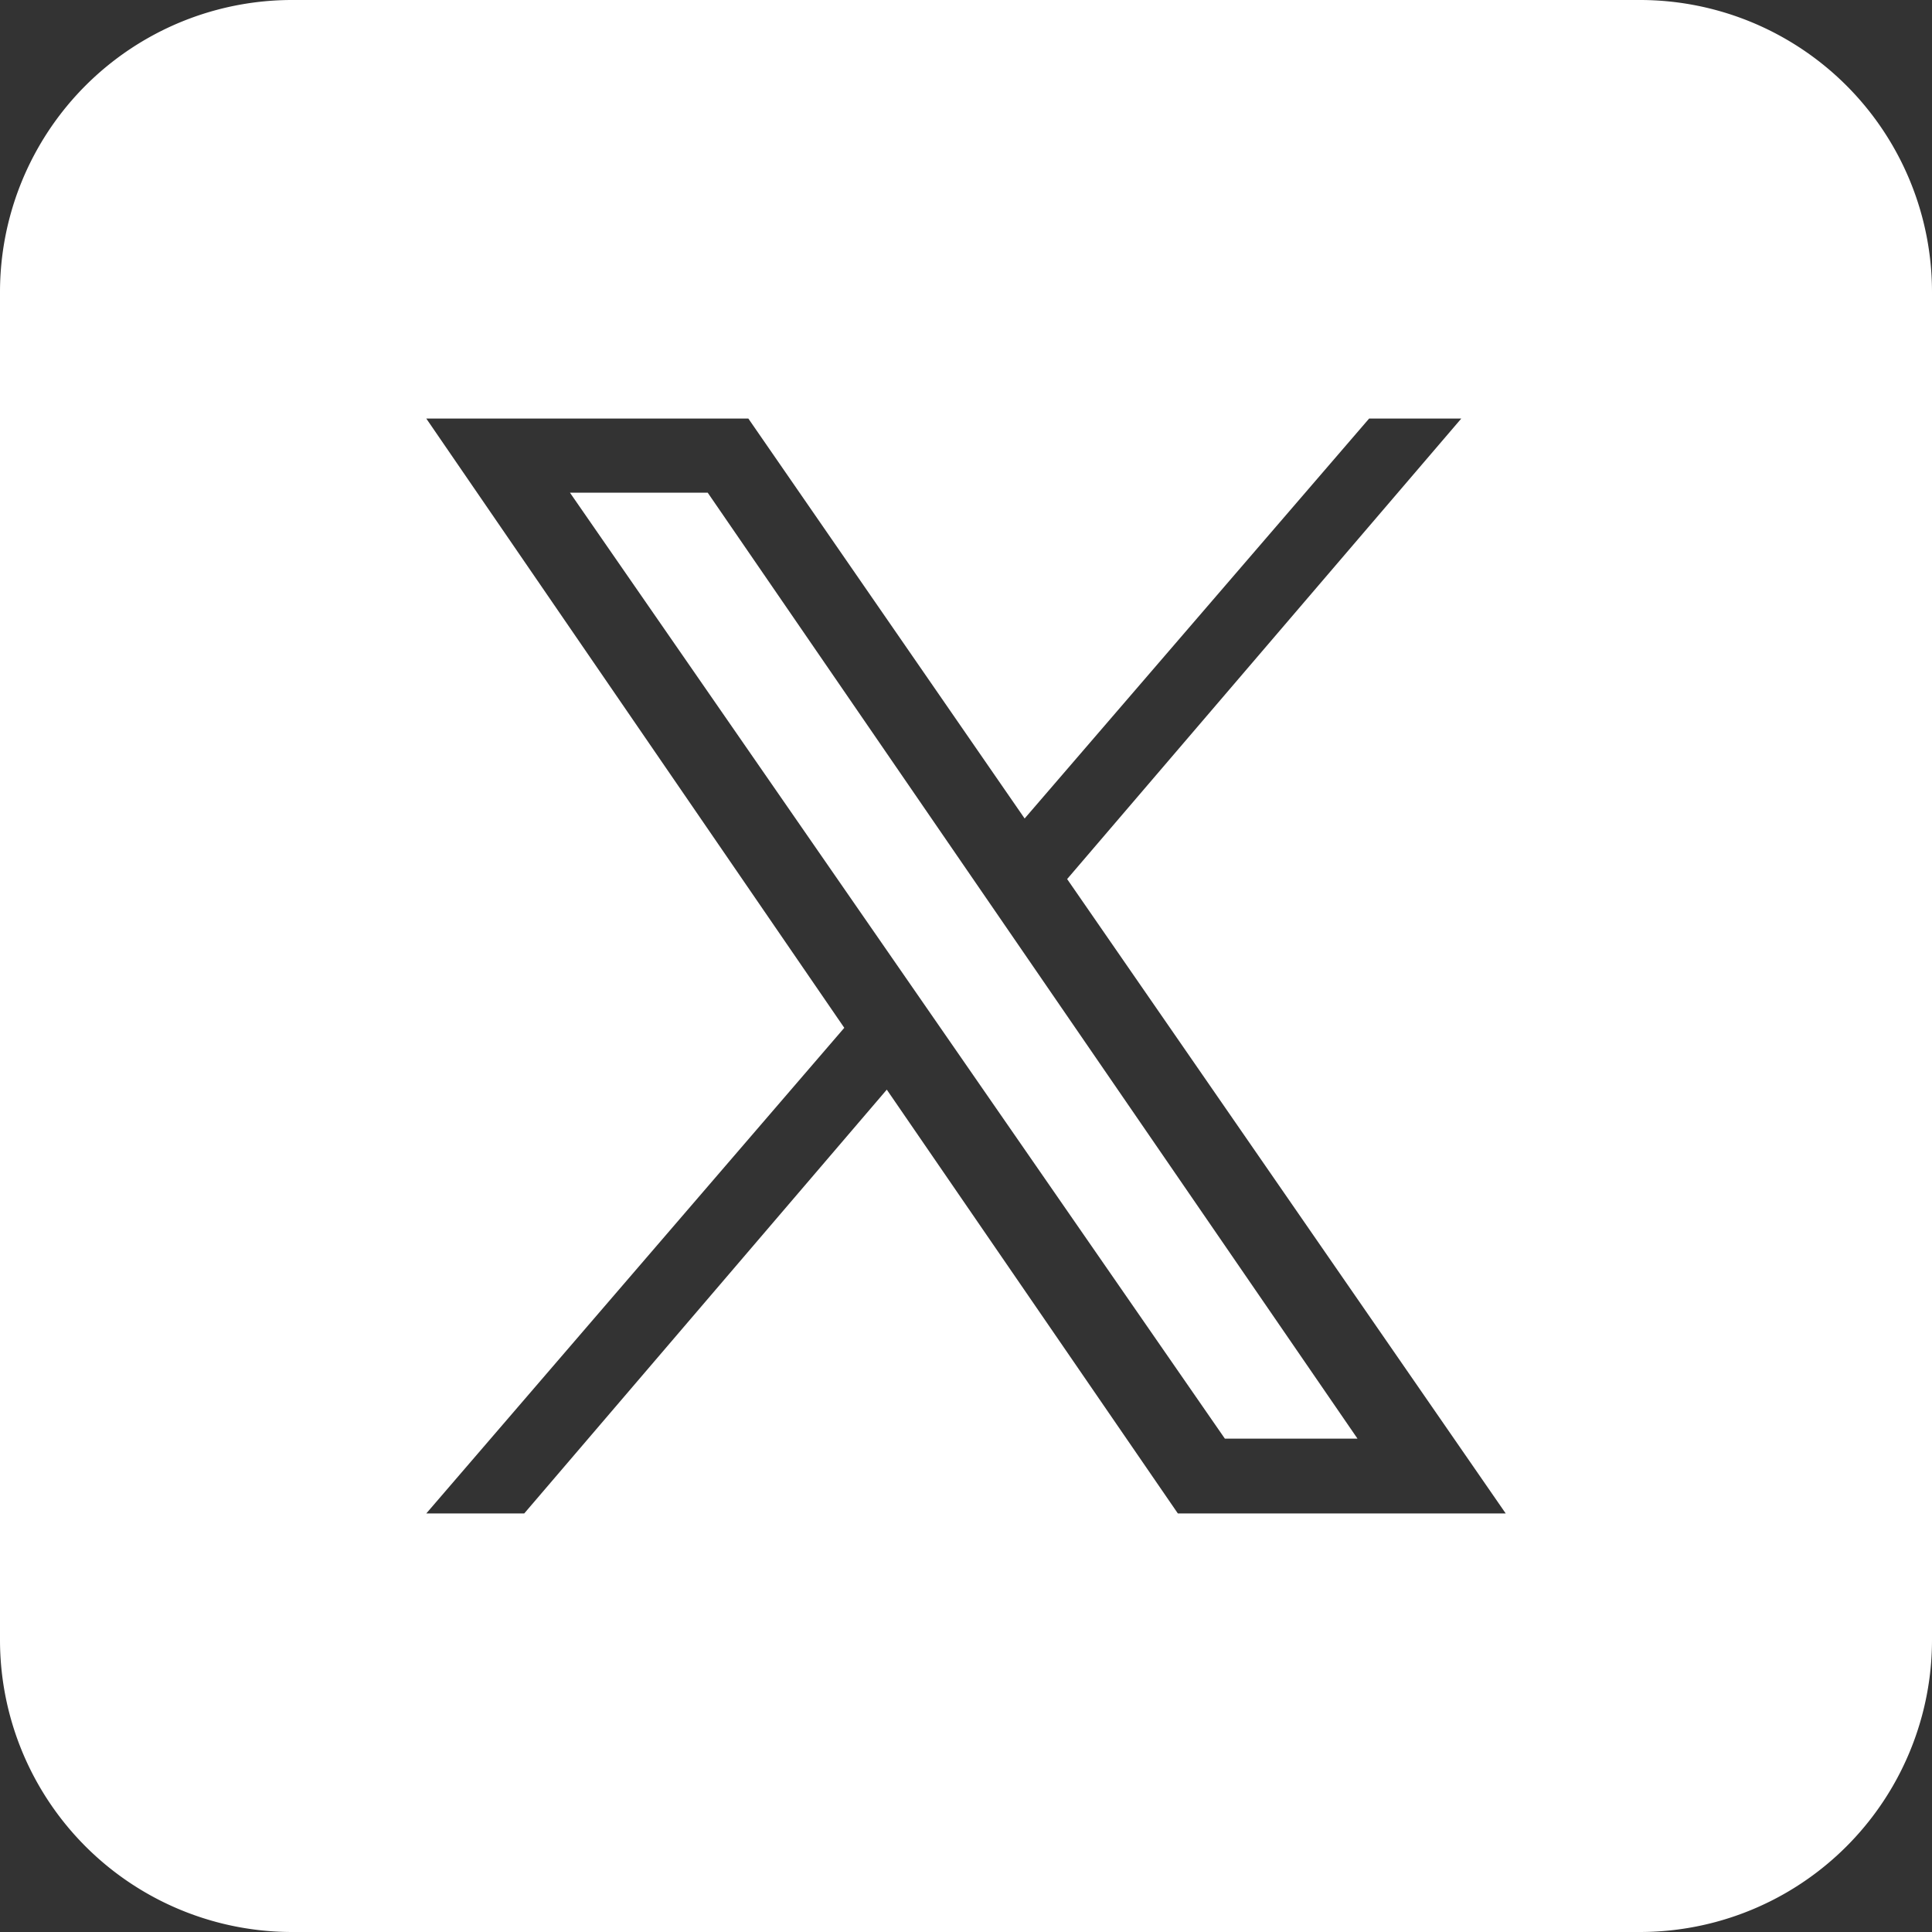 <svg width="20" height="20" viewBox="0 0 20 20" fill="none" xmlns="http://www.w3.org/2000/svg"><rect x="0" y="0" width="20" height="20" fill="#333333" stroke="none"/><path d="M5.9 5.1l6.78 9.793h1.373L7.326 5.1H5.9z" fill="#fff"/><path d="M16.973 0H3.027A3.024 3.024 0 000 3.027v13.946A3.024 3.024 0 003.027 20h13.946A3.024 3.024 0 0020 16.973V3.027A3.024 3.024 0 0016.973 0zm-4.78 15.667L9.18 11.28l-3.753 4.387H4.413L8.74 10.64 4.413 4.333h3.334l2.86 4.14 3.566-4.14h.954L11.047 9.1l4.54 6.567h-3.4.006z" fill="#fff"/></svg>